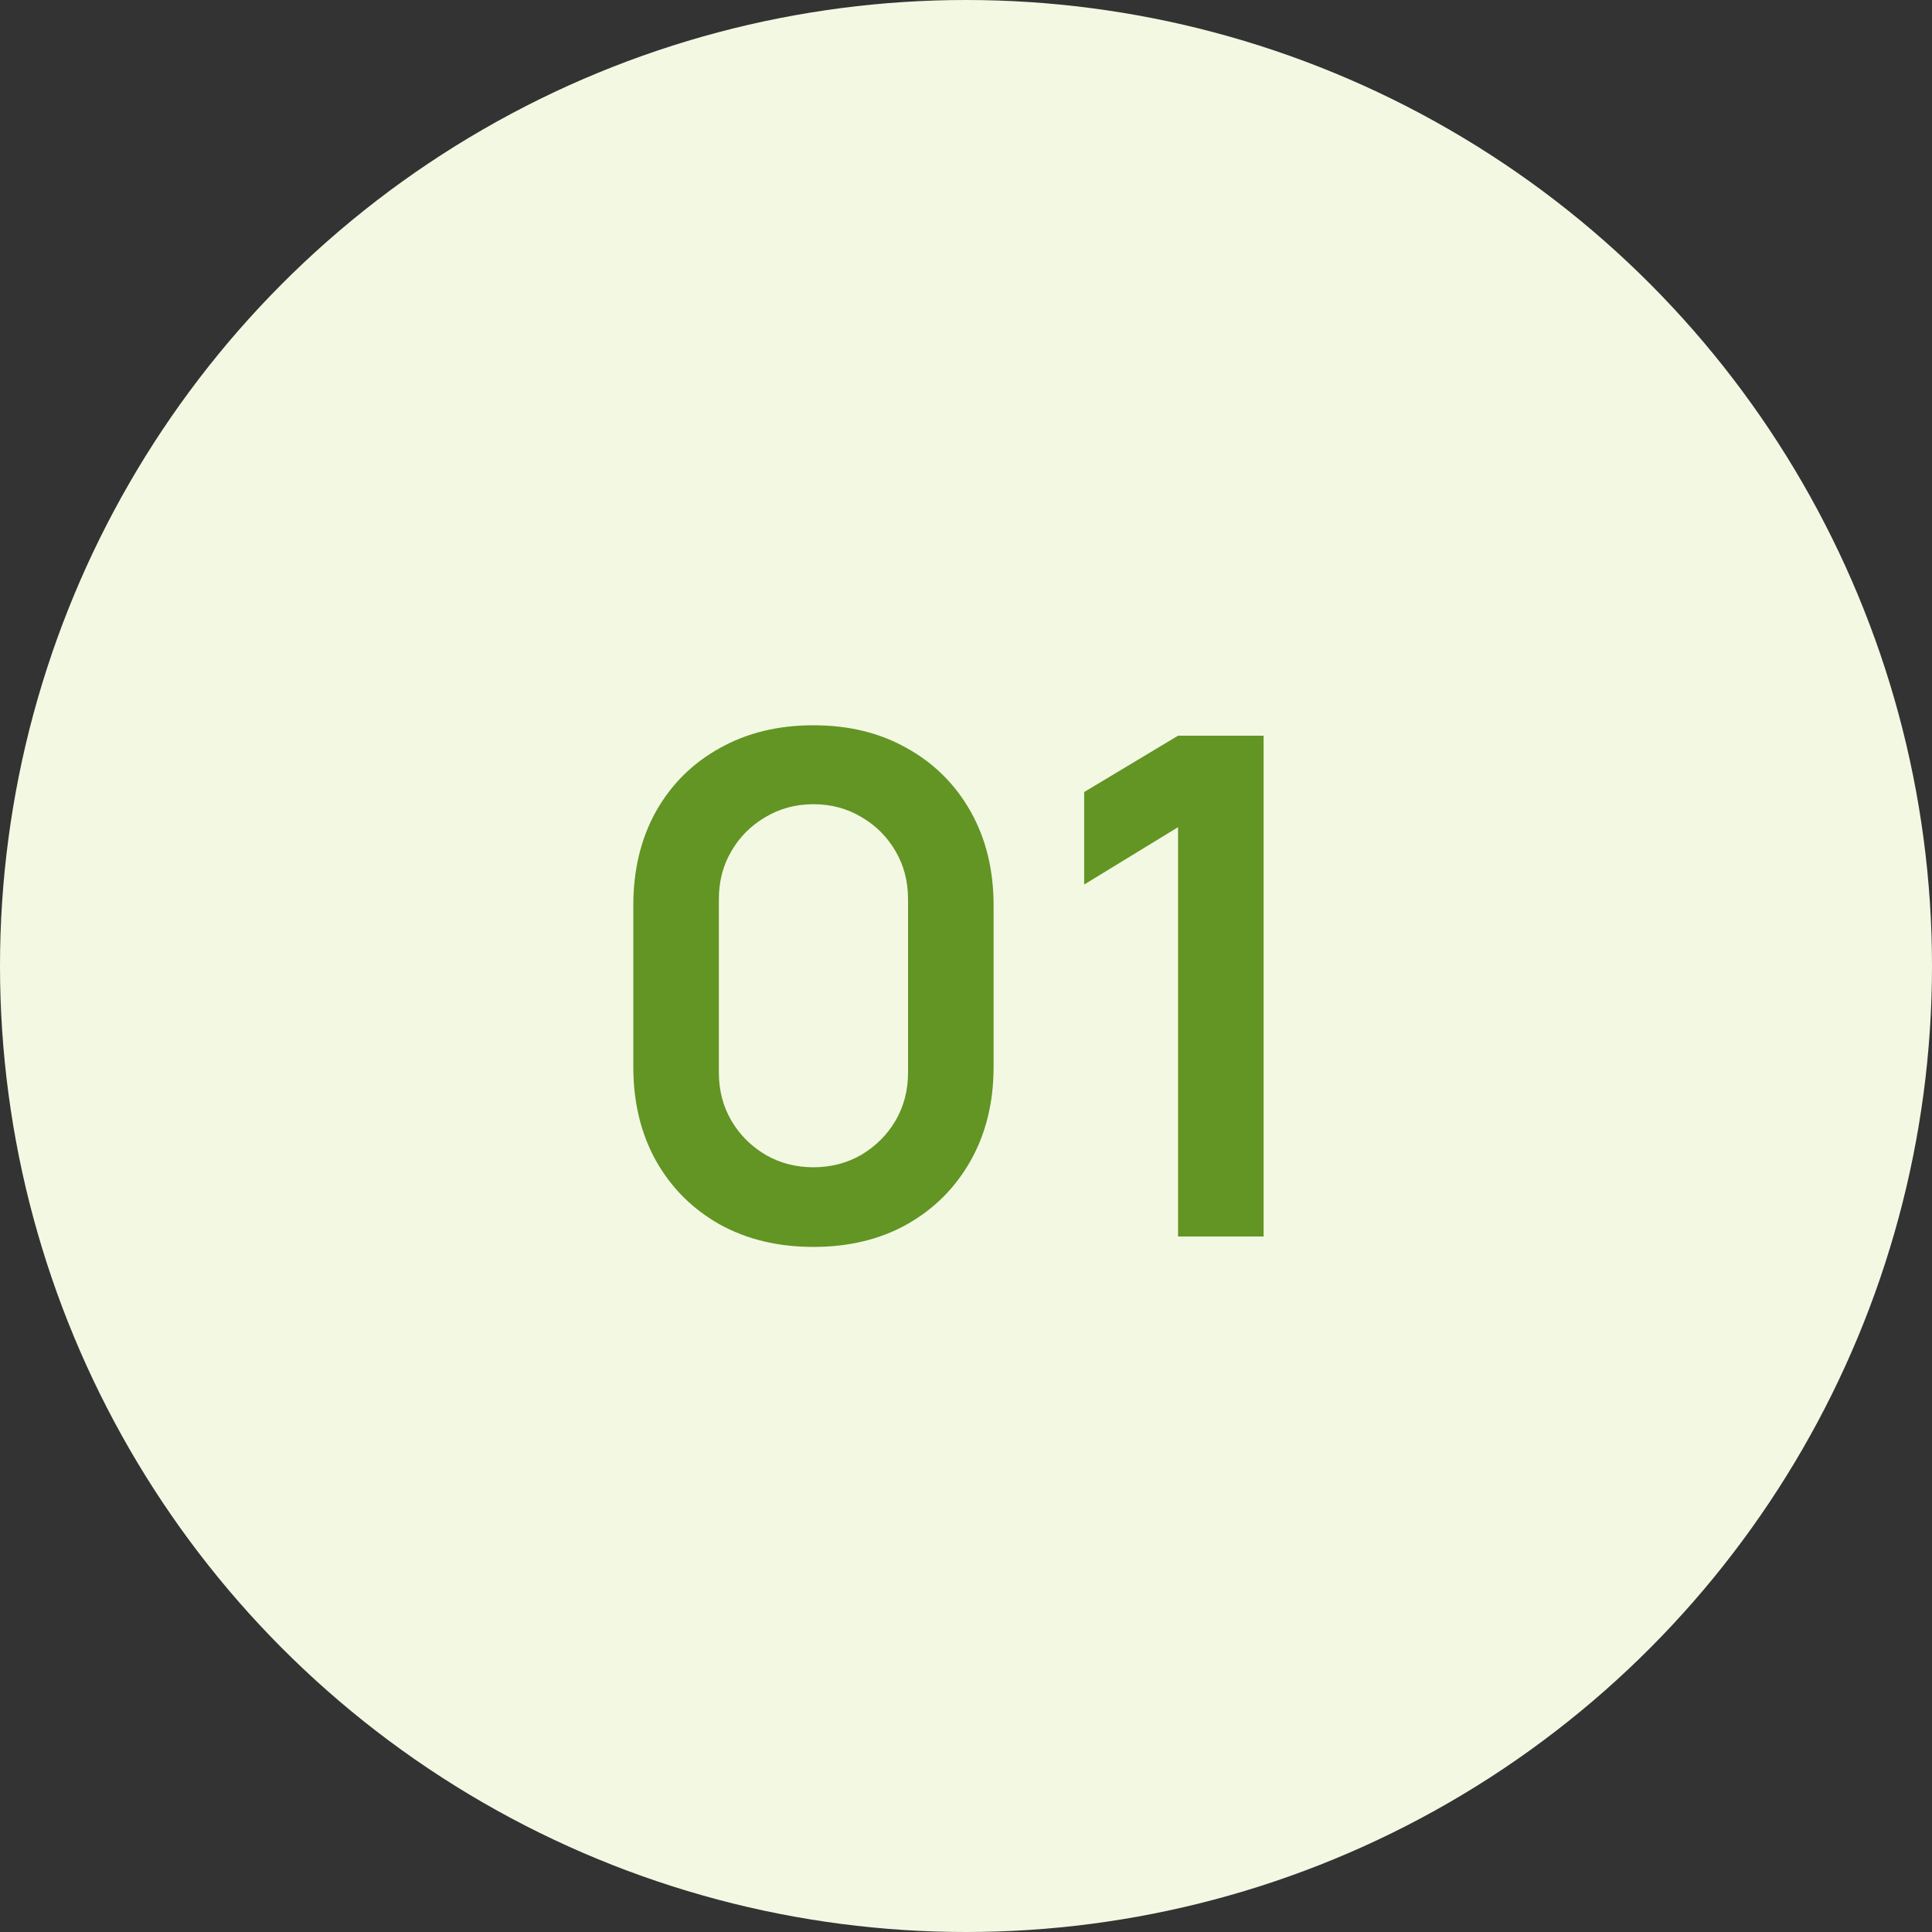 <?xml version="1.0" encoding="UTF-8"?> <svg xmlns="http://www.w3.org/2000/svg" width="50" height="50" viewBox="0 0 50 50" fill="none"><rect x="0" y="0" width="50" height="50" fill="#333333" stroke="none"/><circle cx="25" cy="25" r="25" fill="#F3F8E3"></circle><path d="M21.052 32.27C20.134 32.27 19.324 32.075 18.622 31.685C17.92 31.289 17.371 30.74 16.975 30.038C16.585 29.336 16.39 28.526 16.39 27.608V23.432C16.39 22.514 16.585 21.704 16.975 21.002C17.371 20.3 17.92 19.754 18.622 19.364C19.324 18.968 20.134 18.77 21.052 18.77C21.97 18.77 22.777 18.968 23.473 19.364C24.175 19.754 24.724 20.3 25.12 21.002C25.516 21.704 25.714 22.514 25.714 23.432V27.608C25.714 28.526 25.516 29.336 25.12 30.038C24.724 30.74 24.175 31.289 23.473 31.685C22.777 32.075 21.97 32.27 21.052 32.27ZM21.052 30.209C21.508 30.209 21.922 30.101 22.294 29.885C22.666 29.663 22.96 29.369 23.176 29.003C23.392 28.631 23.5 28.217 23.5 27.761V23.27C23.5 22.808 23.392 22.394 23.176 22.028C22.96 21.656 22.666 21.362 22.294 21.146C21.922 20.924 21.508 20.813 21.052 20.813C20.596 20.813 20.182 20.924 19.81 21.146C19.438 21.362 19.144 21.656 18.928 22.028C18.712 22.394 18.604 22.808 18.604 23.27V27.761C18.604 28.217 18.712 28.631 18.928 29.003C19.144 29.369 19.438 29.663 19.81 29.885C20.182 30.101 20.596 30.209 21.052 30.209ZM30.488 32V21.407L28.058 22.892V20.498L30.488 19.04H32.702V32H30.488Z" fill="#629523"></path></svg> 